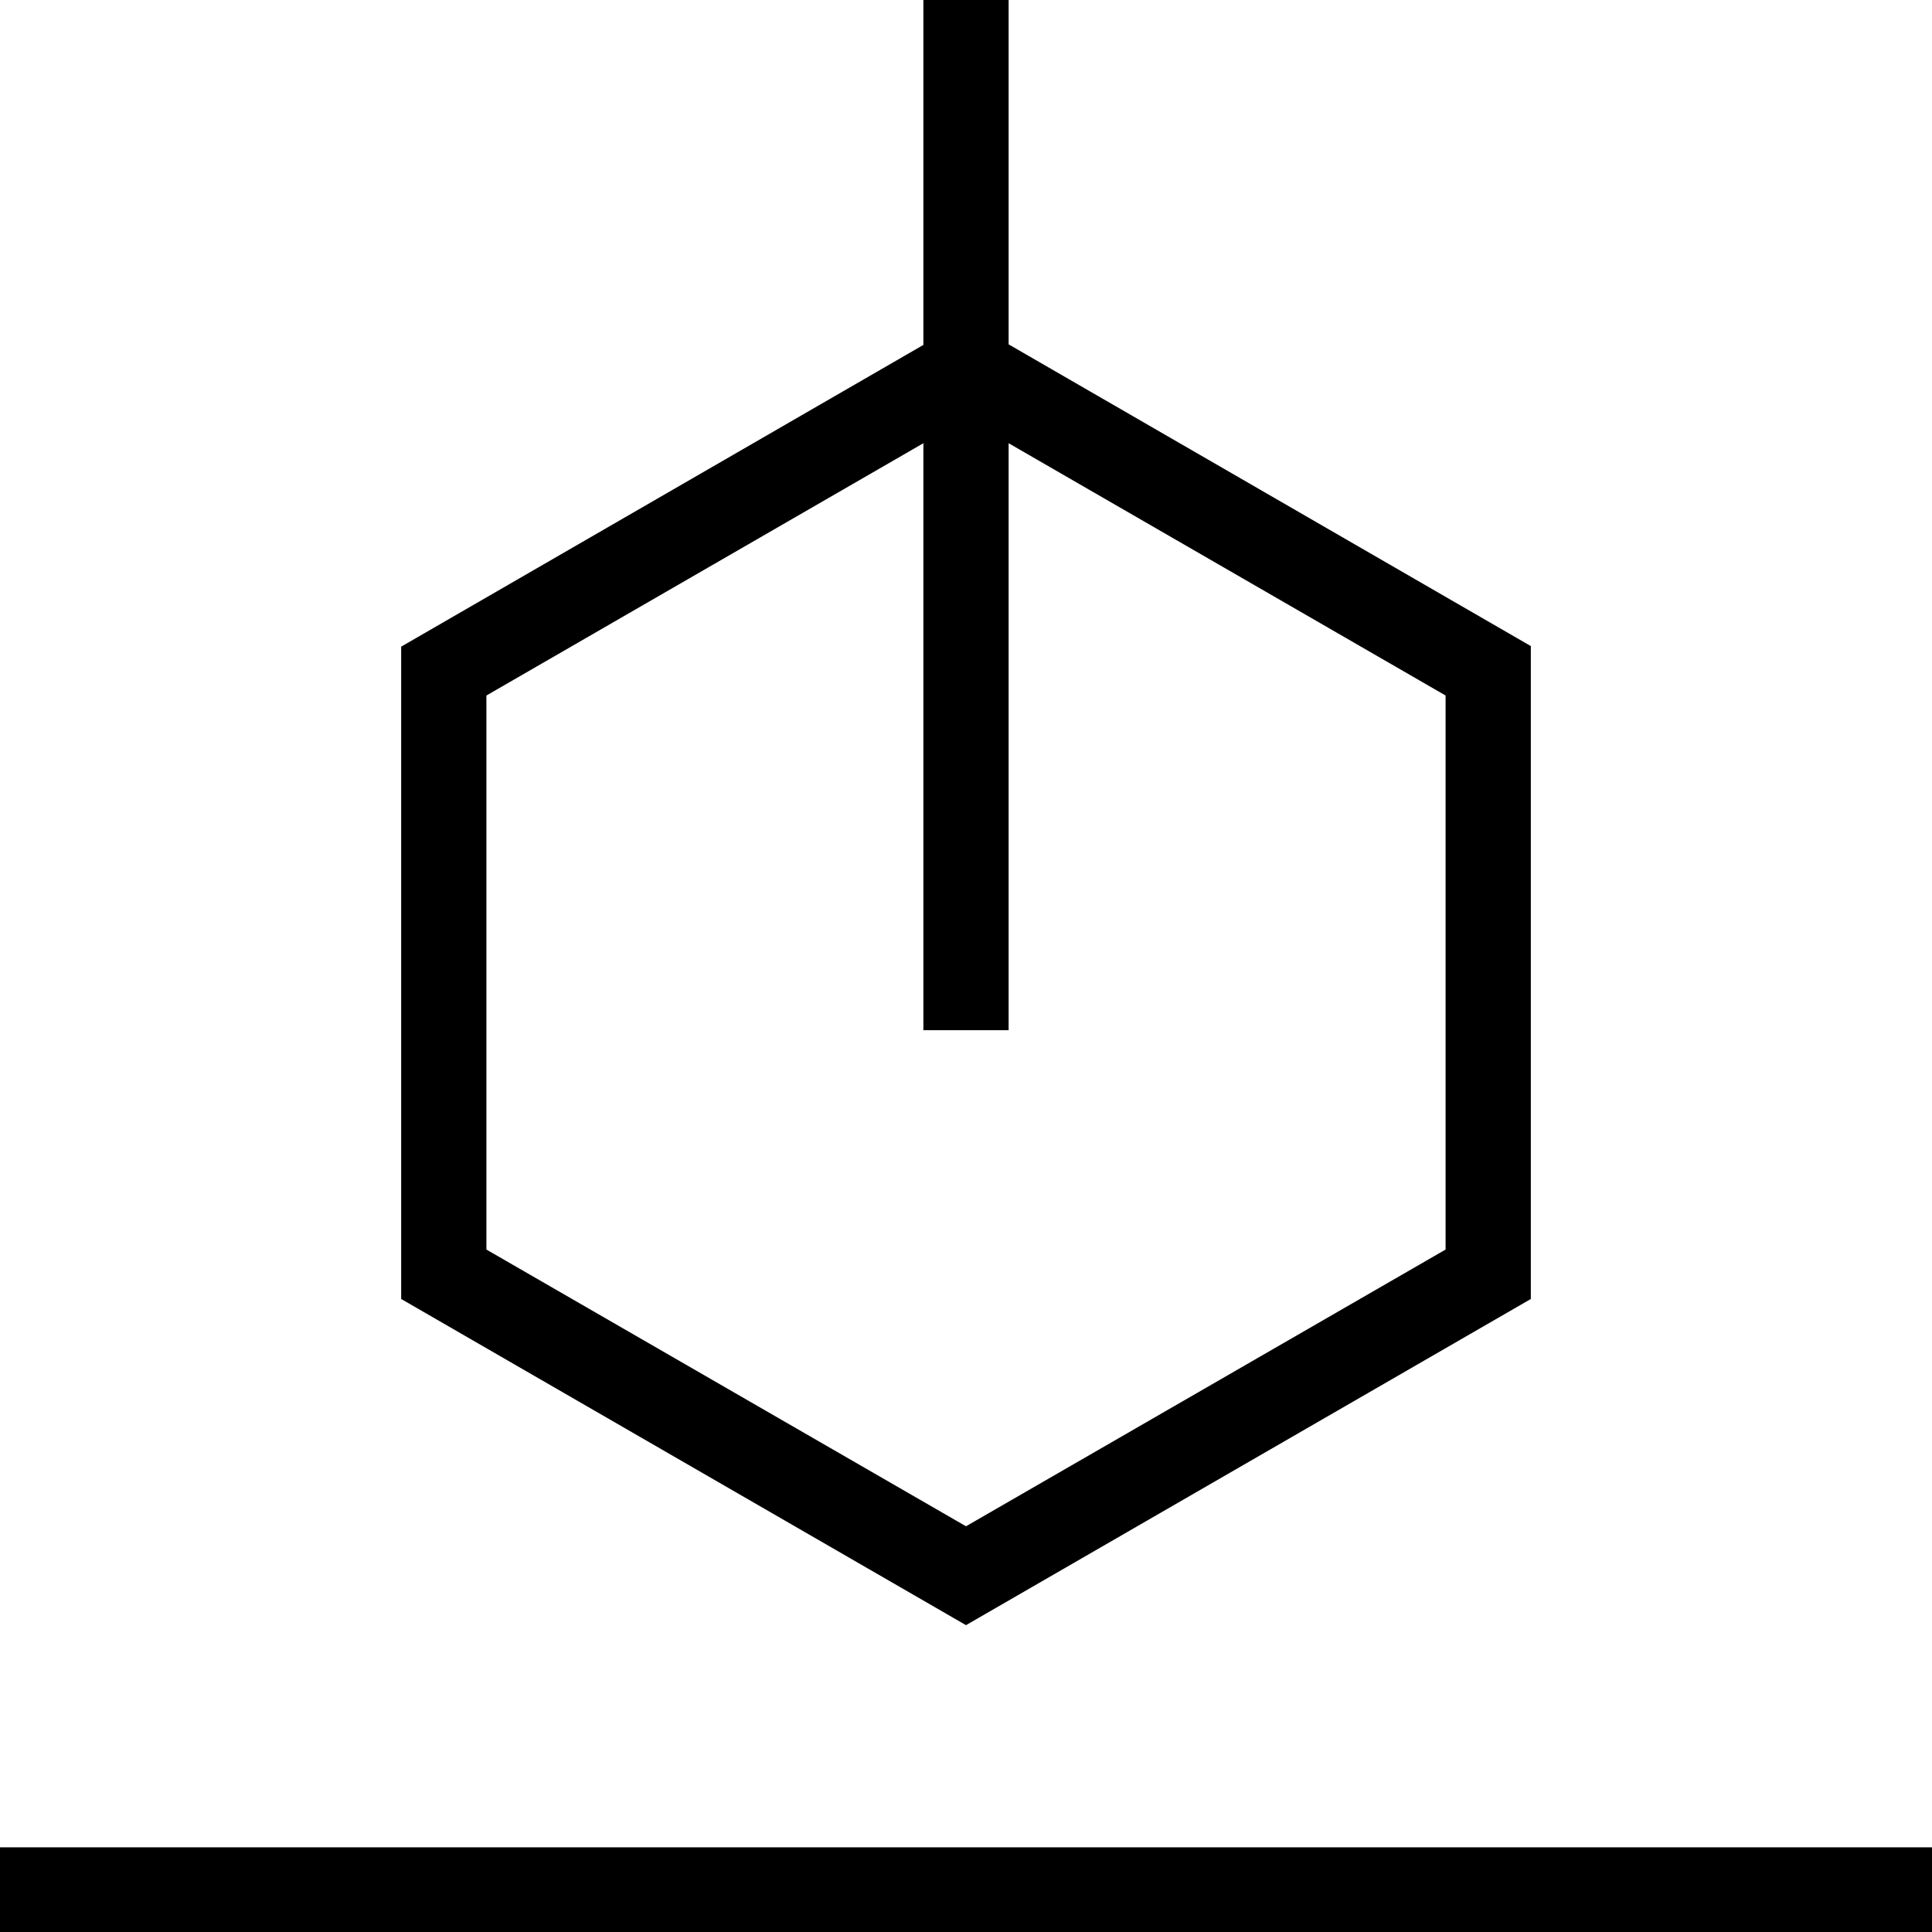 <?xml version="1.0" encoding="UTF-8"?>
<svg id="Layer_1" data-name="Layer 1" xmlns="http://www.w3.org/2000/svg" viewBox="0 0 34 34">
  <path d="M26.94,22.85v-11.48l-9.19-5.31V0h-1.5v6.07l-9.19,5.31v11.48l9.94,5.74,9.94-5.74ZM8.56,12.24l7.69-4.44v10.33h1.5V7.8l7.69,4.44v9.75l-8.44,4.87-8.44-4.87v-9.75Z"/>
  <rect x="0" y="32.51" width="34" height="1.5"/>
</svg>